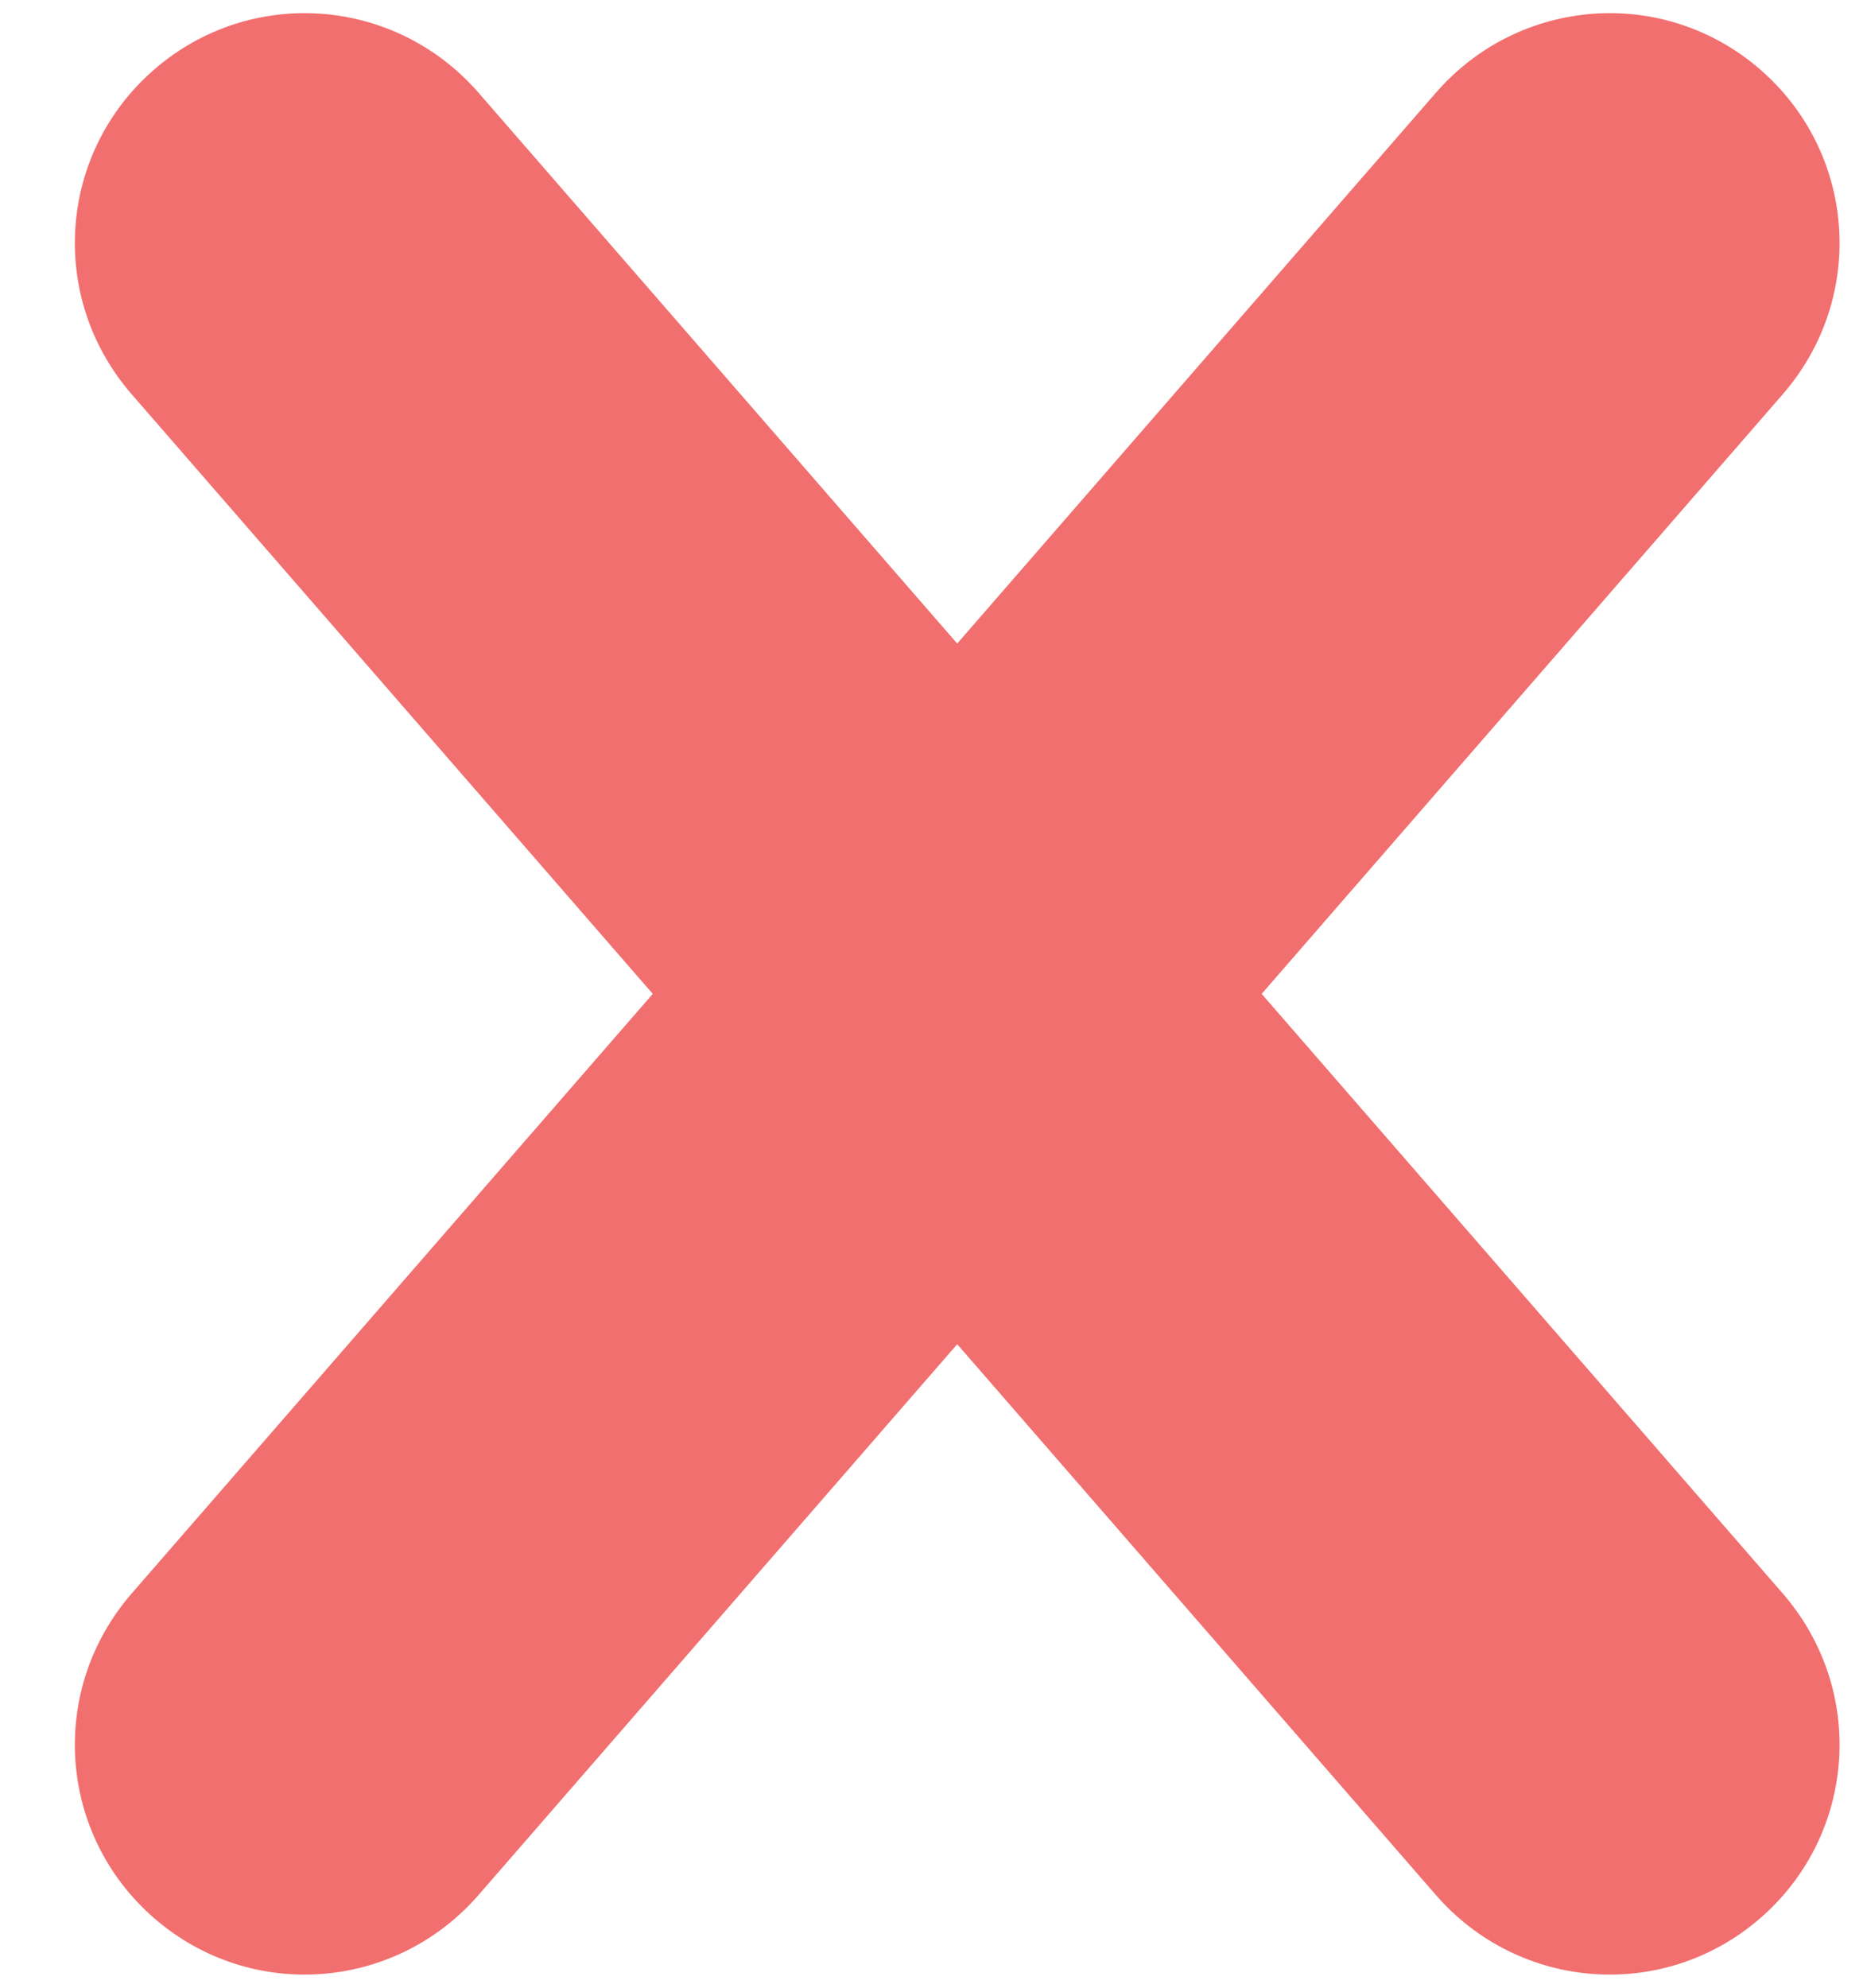 <?xml version="1.0" encoding="UTF-8"?>
<svg width="15px" height="16px" viewBox="0 0 15 16" version="1.1" xmlns="http://www.w3.org/2000/svg" xmlns:xlink="http://www.w3.org/1999/xlink">
    <!-- Generator: Sketch 60.1 (88133) - https://sketch.com -->
    <title>Group 26</title>
    <desc>Created with Sketch.</desc>
    <g id="Sokrates-Website" stroke="none" stroke-width="1" fill="none" fill-rule="evenodd">
        <g id="Sokrates-11.3---My-subscription-error-message" transform="translate(-657, -195)" fill="#F26F6F">
            <g id="Group-9" transform="translate(558, -72)">
                <g id="Group-26" transform="translate(98, 266)">
                    <path d="M6.857,0.998 C6.857,-0.027 7.678,-0.857 8.707,-0.857 L8.707,-0.857 C9.729,-0.857 10.557,-0.035 10.557,0.998 L10.557,17.002 C10.557,18.027 9.736,18.857 8.707,18.857 L8.707,18.857 C7.685,18.857 6.857,18.035 6.857,17.002 L6.857,0.998 Z" id="Rectangle-9" transform="translate(8.707, 9) rotate(41) translate(-8.707, -9) "></path>
                    <path d="M6.857,0.998 C6.857,-0.027 7.678,-0.857 8.707,-0.857 L8.707,-0.857 C9.729,-0.857 10.557,-0.035 10.557,0.998 L10.557,17.002 C10.557,18.027 9.736,18.857 8.707,18.857 L8.707,18.857 C7.685,18.857 6.857,18.035 6.857,17.002 L6.857,0.998 Z" id="Rectangle-9-Copy" transform="translate(8.707, 9) scale(-1, 1) rotate(41) translate(-8.707, -9) "></path>
                </g>
            </g>
        </g>
    </g>
</svg>